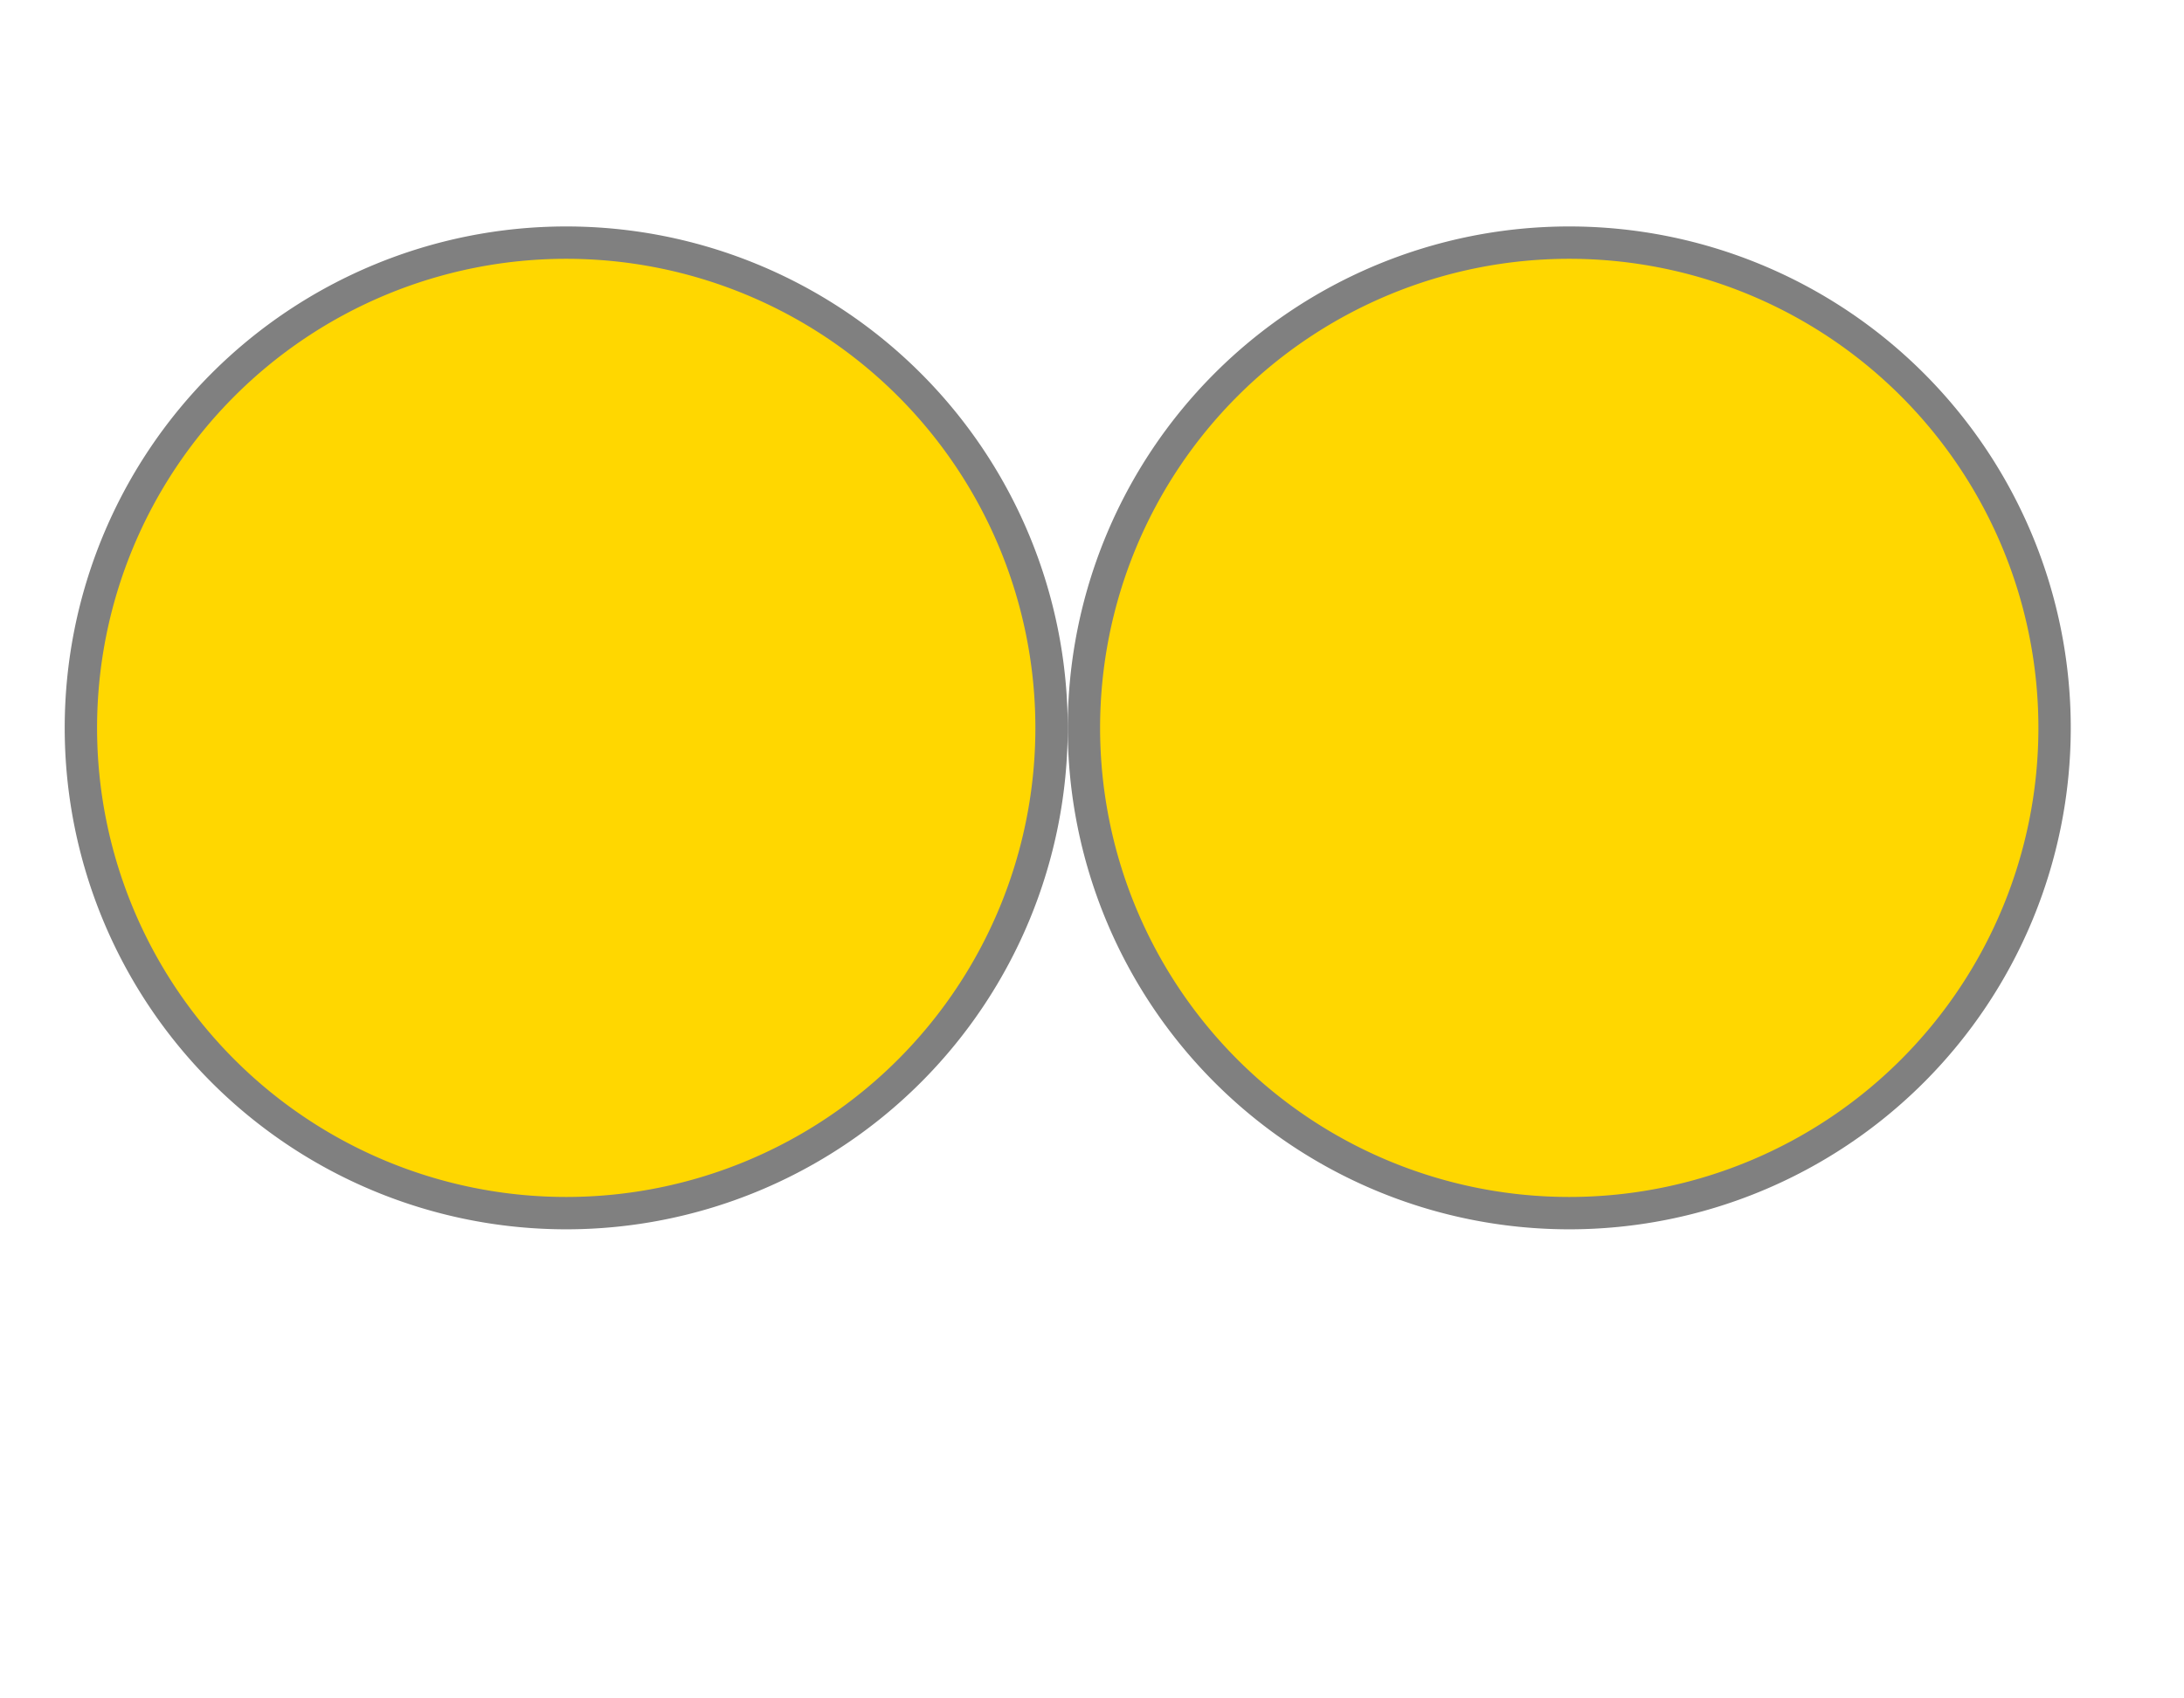 <svg width="180" height="140" viewBox="45 15 135 85" xmlns="http://www.w3.org/2000/svg">
  <!-- Linke stilisierte Münze -->
  <path d="M50,50 
           a 30,30 0 1,0 60,0 
           a 30,30 0 1,0 -60,0" 
        fill="gold" stroke="gray" stroke-width="2"/>

  <!-- Rechte stilisierte Münze -->
  <path d="M112,50 
           a 30,30 0 1,0 60,0 
           a 30,30 0 1,0 -60,0" 
        fill="gold" stroke="gray" stroke-width="2"/>
</svg>

